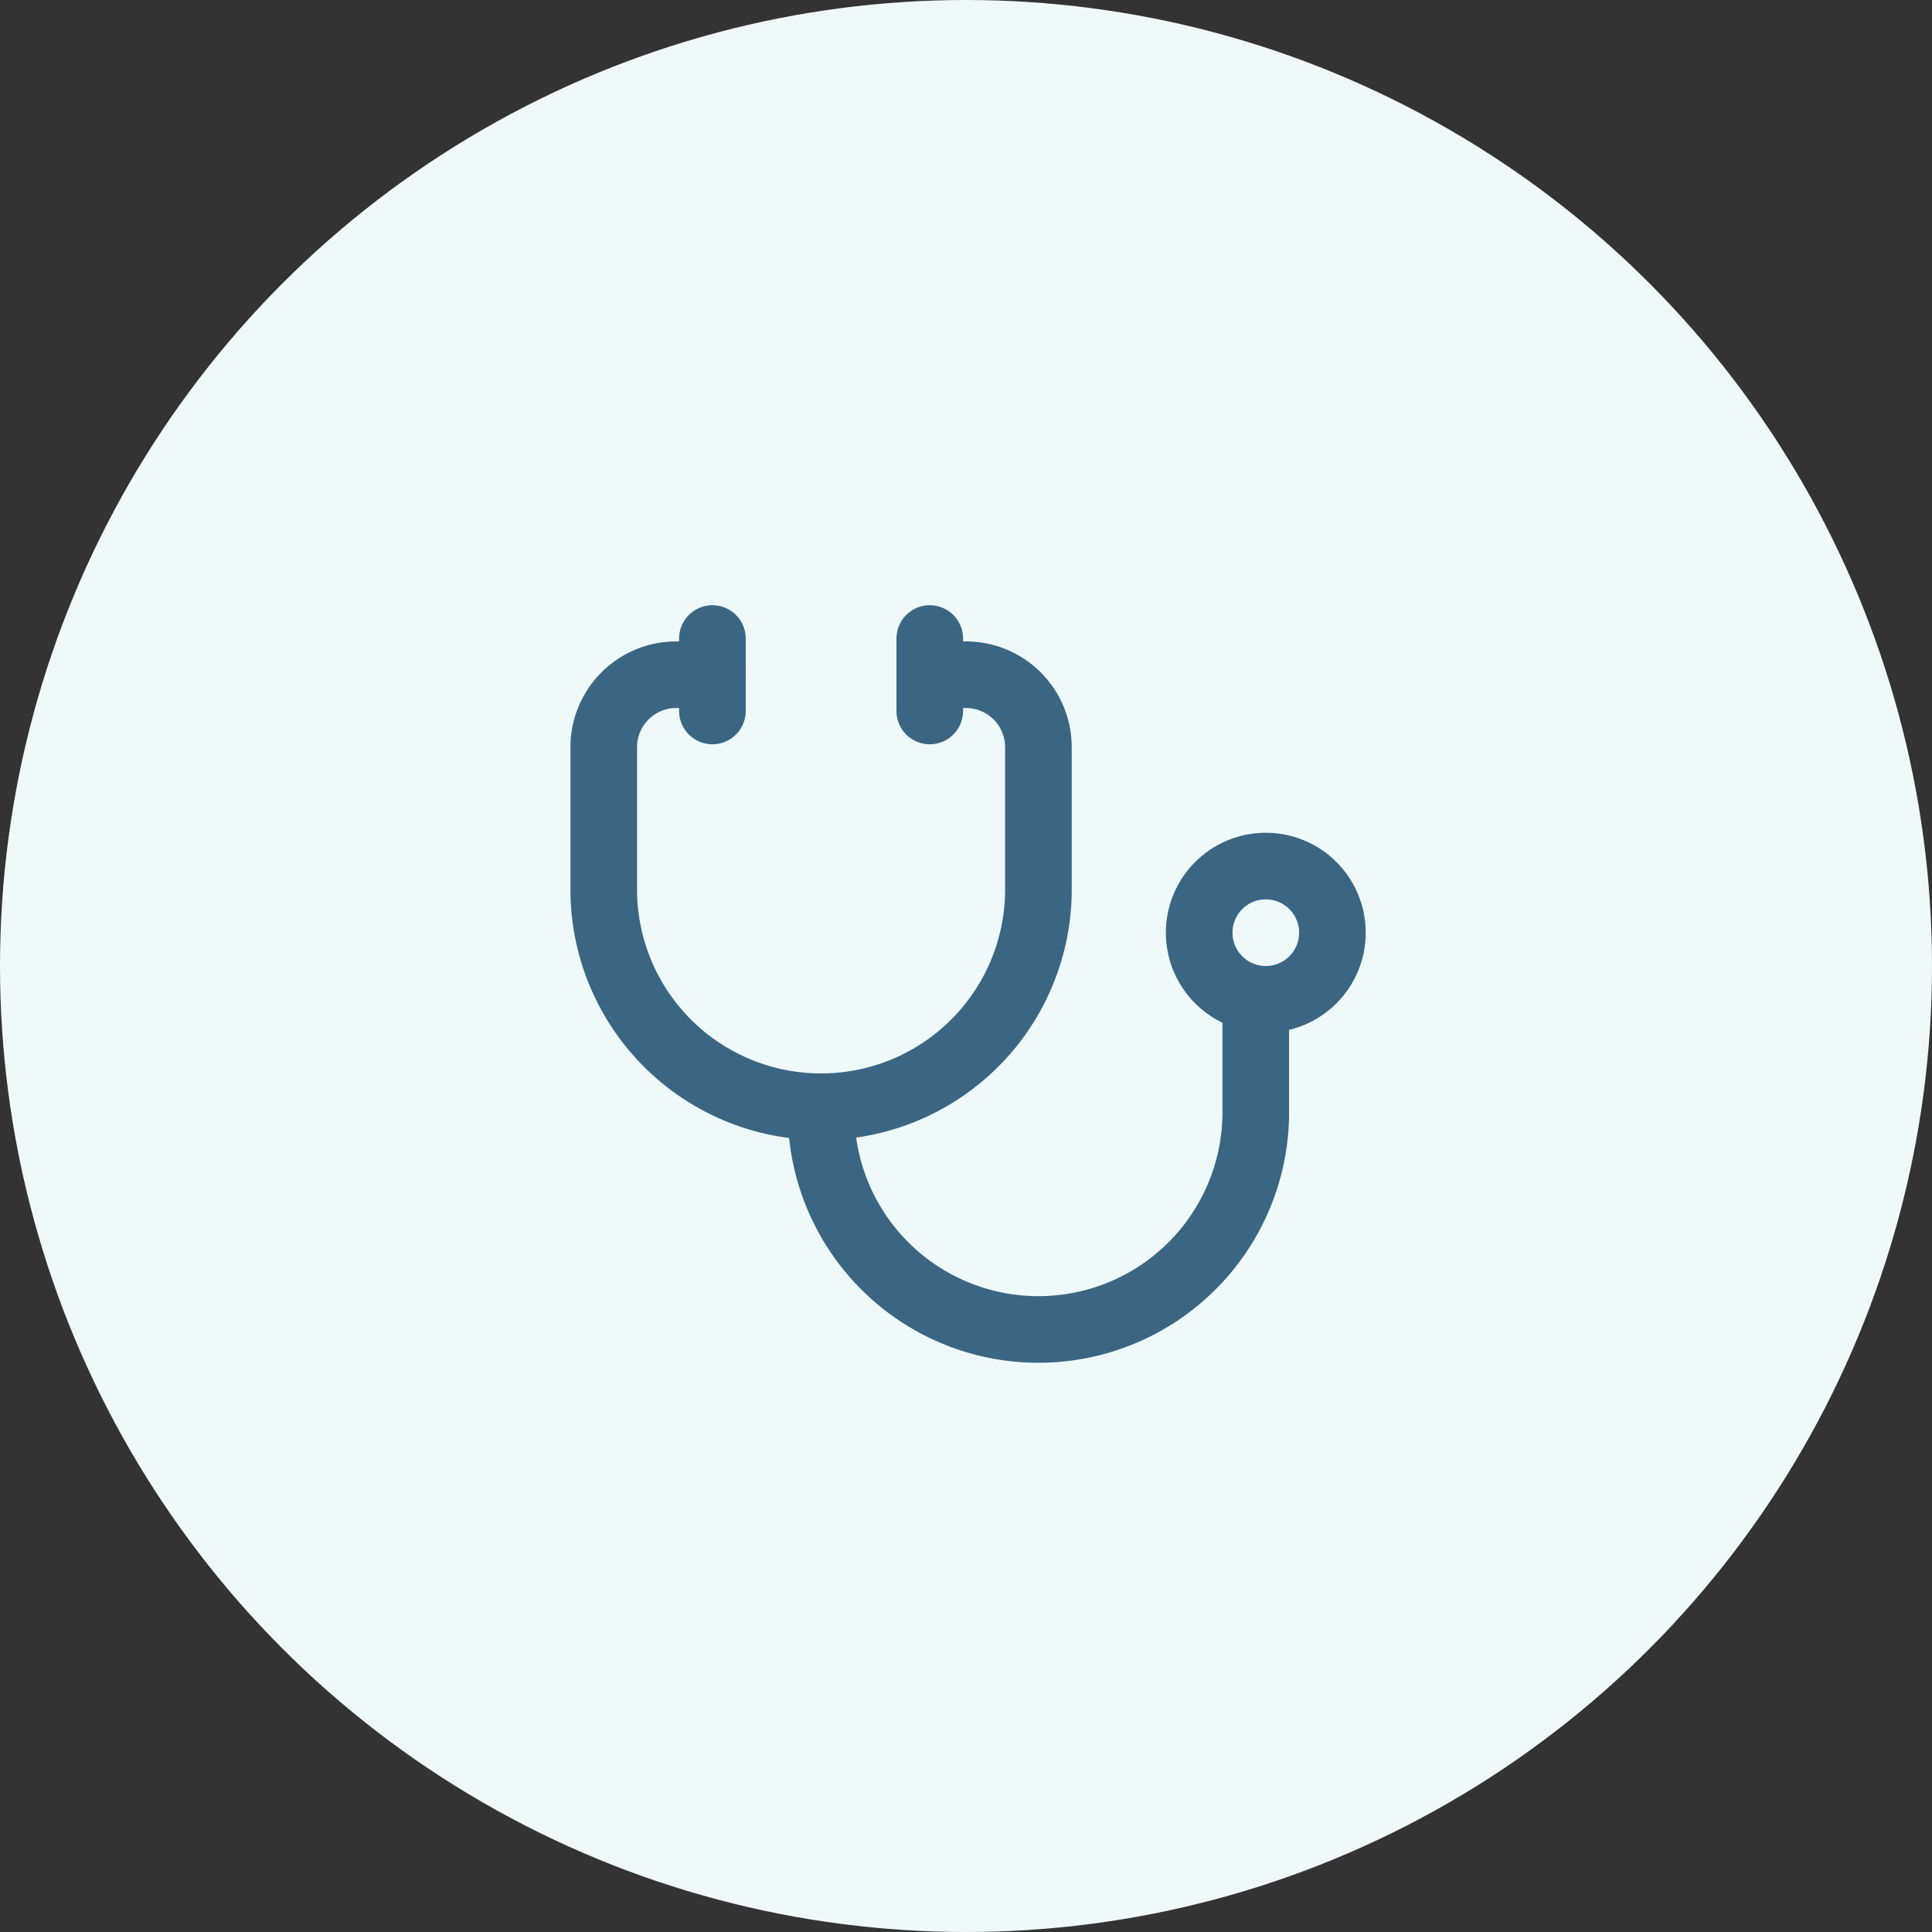 <svg xmlns="http://www.w3.org/2000/svg" width="58" height="58" viewBox="0 0 58 58"><rect x="0" y="0" width="58" height="58" fill="#333333" stroke="none"/><g id="icon-consultas" transform="translate(-754 -81)"><circle id="Elipse_8" data-name="Elipse 8" cx="29" cy="29" r="29" transform="translate(754 81)" fill="#f0f9f9"></circle><g id="stethoscope-black" transform="translate(770.125 98.169)"><path id="Caminho_1" data-name="Caminho 1" d="M11,2V4.175" transform="translate(0.787)" fill="none" stroke="#3a6684" stroke-linecap="round" stroke-linejoin="round" stroke-width="2"></path><path id="Caminho_2" data-name="Caminho 2" d="M5,2V4.175" transform="translate(0.262)" fill="none" stroke="#3a6684" stroke-linecap="round" stroke-linejoin="round" stroke-width="2"></path><path id="Caminho_3" data-name="Caminho 3" d="M5.262,3H4.175A2.175,2.175,0,0,0,2,5.175v4.35a6.525,6.525,0,0,0,13.049,0V5.175A2.175,2.175,0,0,0,12.875,3H11.787" transform="translate(0 0.087)" fill="none" stroke="#3a6684" stroke-linecap="round" stroke-linejoin="round" stroke-width="2"></path><path id="Caminho_4" data-name="Caminho 4" d="M8,15.262a6.525,6.525,0,1,0,13.049,0V12" transform="translate(0.525 0.875)" fill="none" stroke="#3a6684" stroke-linecap="round" stroke-linejoin="round" stroke-width="2"></path><circle id="Elipse_1" data-name="Elipse 1" cx="2" cy="2" r="2" transform="translate(19.875 8.831)" fill="none" stroke="#3a6684" stroke-linecap="round" stroke-linejoin="round" stroke-width="2"></circle></g></g></svg>